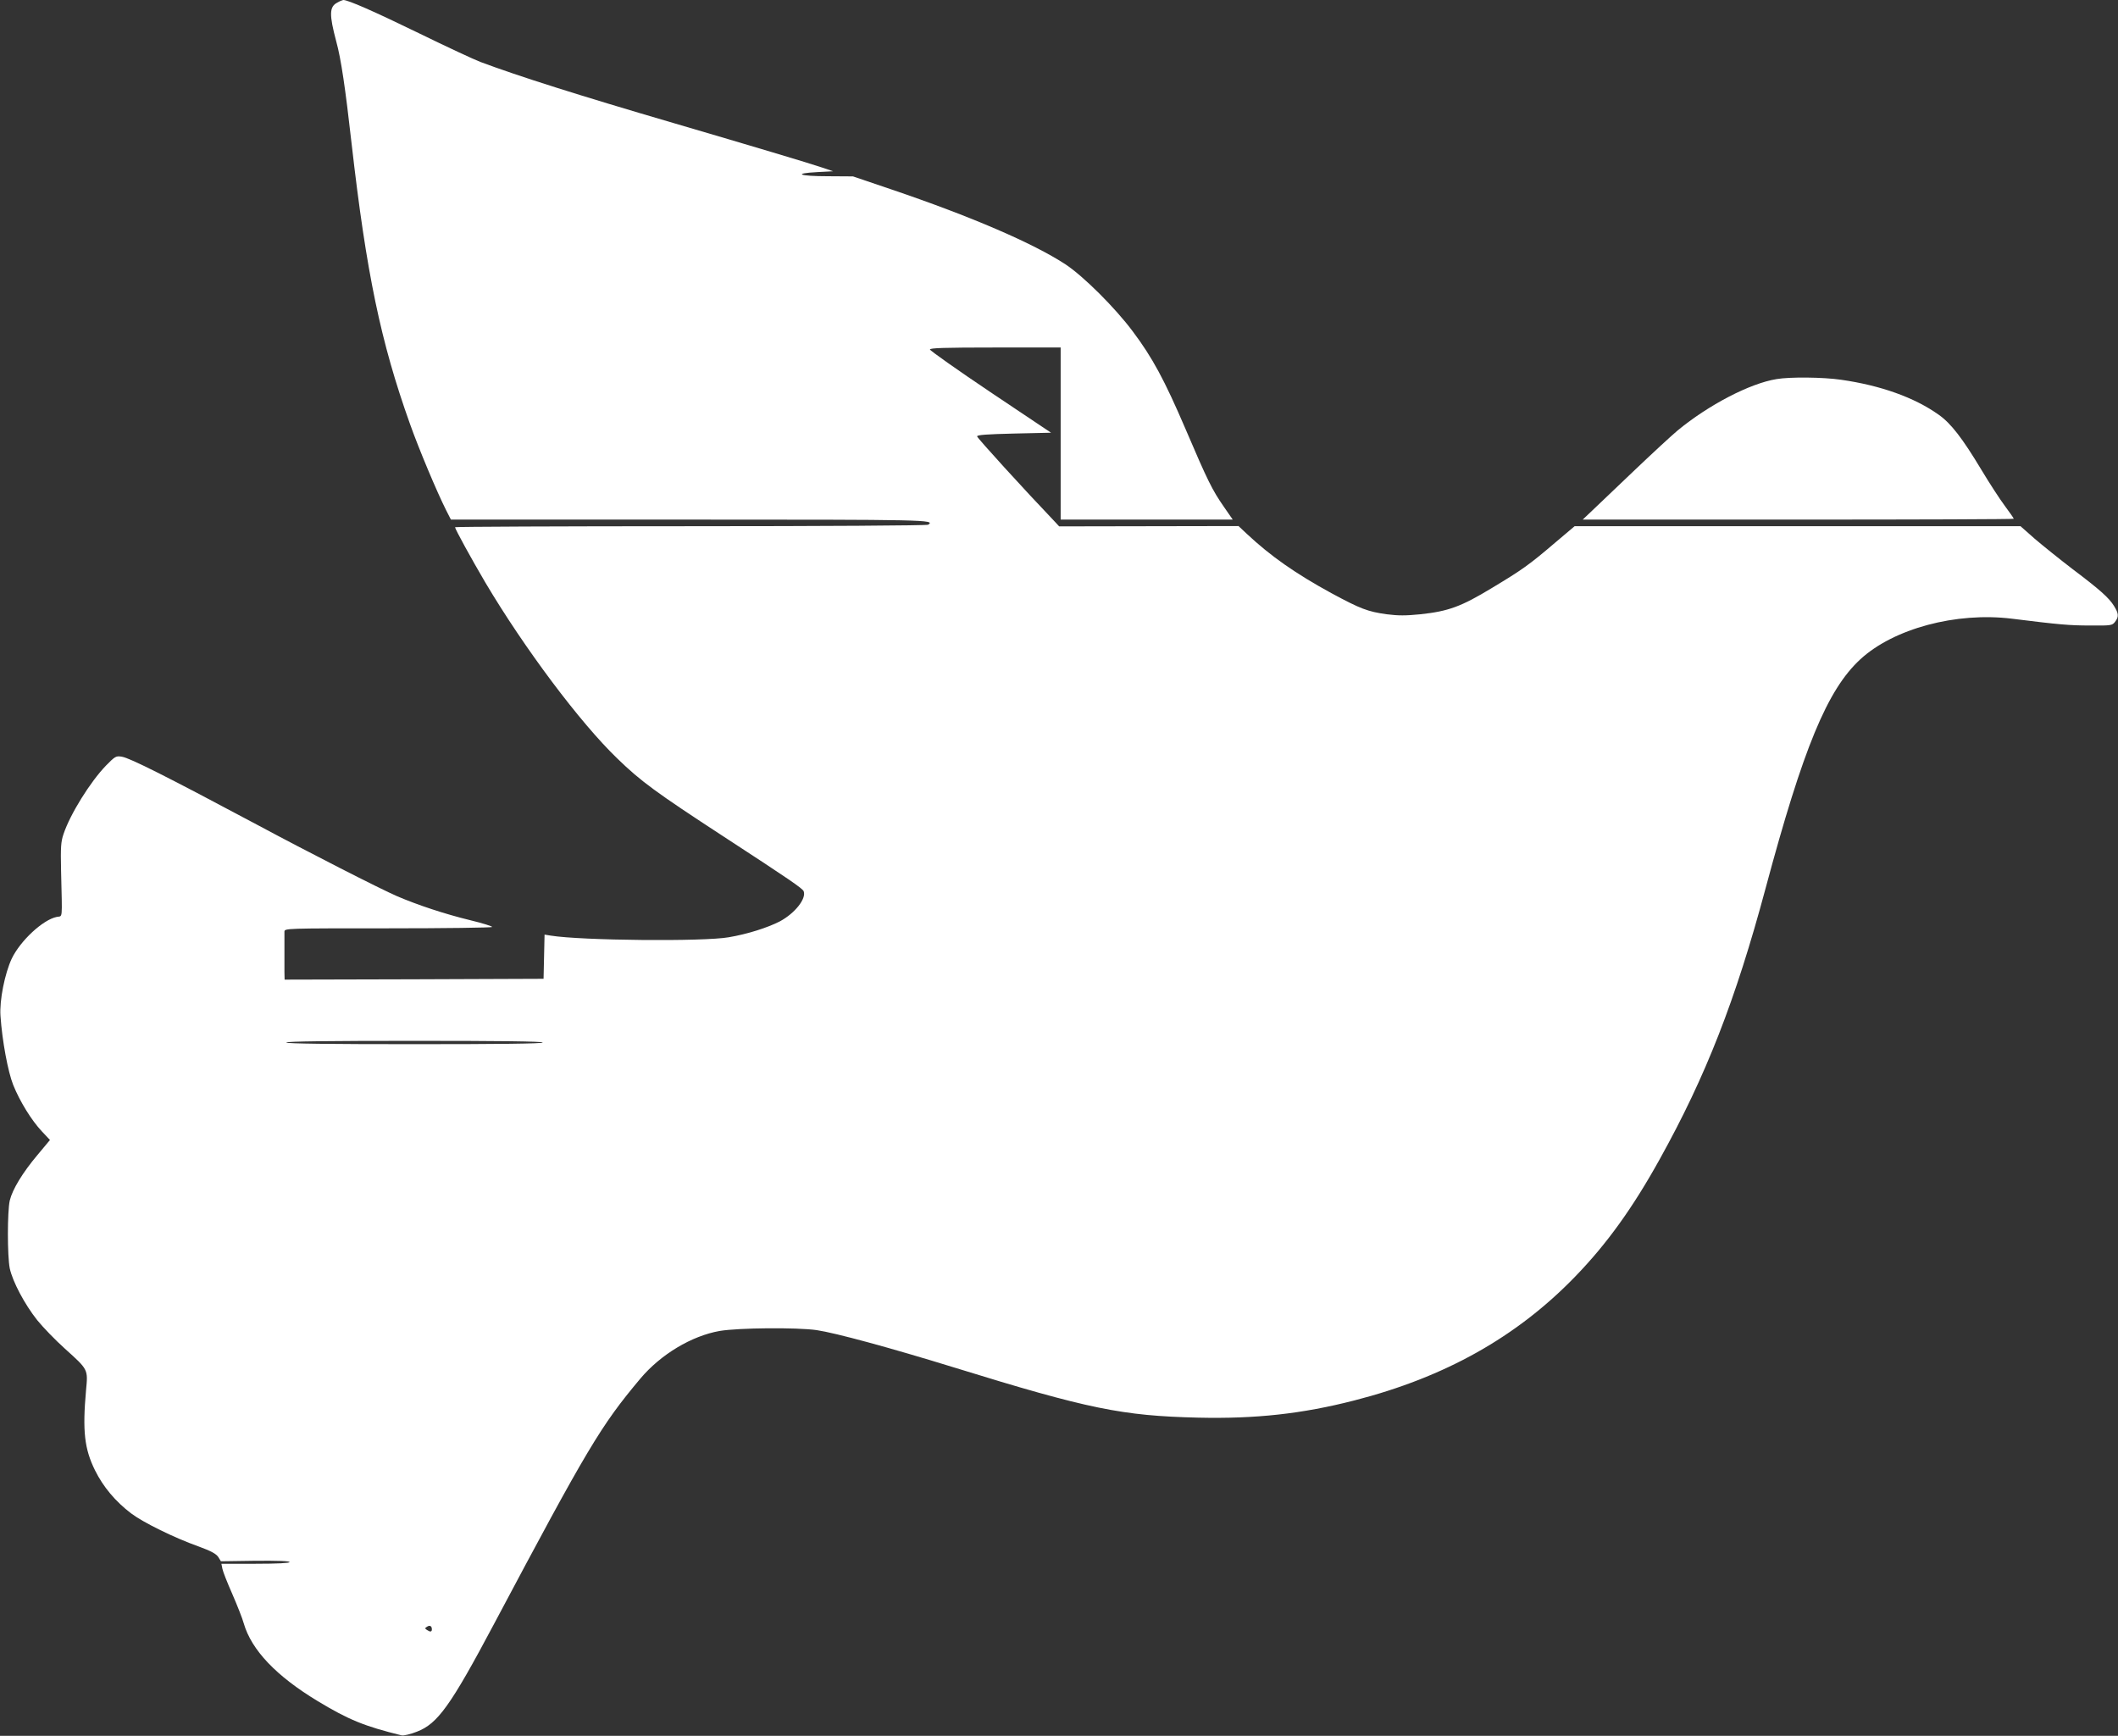 <?xml version="1.0" standalone="no"?>
<!DOCTYPE svg PUBLIC "-//W3C//DTD SVG 20010904//EN"
 "http://www.w3.org/TR/2001/REC-SVG-20010904/DTD/svg10.dtd">
<svg version="1.0" xmlns="http://www.w3.org/2000/svg"
 width="1280pt" height="1049pt" viewBox="0 0 1280 1049"
 preserveAspectRatio="xMidYMid meet">
<rect x="0" y="0" width="1280" height="1049" fill="#333333" stroke="none"/>
<g transform="translate(0,1049) scale(0.1,-0.1)"
fill="#ffffff" stroke="none">
<path d="M2038 10474 c-48 -25 -49 -72 -6 -234 29 -105 55 -281 93 -619 89
-781 176 -1198 352 -1691 55 -155 164 -414 219 -523 l29 -57 1442 0 c1431 0
1489 -1 1442 -31 -8 -5 -644 -9 -1436 -9 -783 0 -1423 -3 -1423 -6 0 -11 100
-193 183 -334 235 -396 573 -848 799 -1065 141 -137 236 -206 636 -467 410
-267 482 -317 489 -334 17 -45 -53 -133 -144 -182 -74 -38 -196 -77 -309 -96
-151 -27 -890 -20 -1076 10 l-37 6 -3 -134 -3 -133 -782 -3 -783 -2 -1 45 c0
25 0 86 0 135 0 50 0 99 0 110 1 20 8 20 625 20 344 0 627 4 630 8 3 4 -57 23
-132 41 -156 38 -318 92 -442 145 -102 44 -537 266 -850 434 -542 289 -764
401 -813 409 -36 6 -41 3 -96 -53 -95 -98 -217 -294 -257 -414 -16 -47 -18
-79 -15 -220 7 -310 11 -273 -26 -281 -84 -17 -220 -144 -272 -252 -42 -90
-75 -253 -68 -347 10 -149 45 -337 77 -417 40 -99 110 -213 173 -280 l49 -52
-75 -90 c-91 -108 -152 -209 -168 -276 -15 -67 -15 -335 0 -410 17 -79 89
-216 166 -313 34 -42 109 -120 167 -172 142 -128 140 -124 128 -251 -22 -247
-10 -354 54 -484 50 -101 124 -189 219 -261 73 -55 260 -147 406 -199 77 -28
107 -45 120 -64 l16 -26 208 3 c136 1 207 -1 207 -8 0 -6 -73 -10 -206 -10
l-206 0 6 -30 c3 -17 30 -85 60 -153 29 -67 61 -147 69 -177 47 -162 197 -319
447 -470 187 -113 283 -152 507 -207 12 -3 54 7 92 22 126 48 204 157 466 650
567 1067 645 1198 885 1484 123 146 309 258 480 288 115 19 463 22 585 5 115
-17 446 -107 835 -227 809 -250 1012 -291 1470 -302 348 -8 630 23 945 104
547 140 981 383 1335 749 190 196 347 414 510 708 279 502 458 959 640 1637
228 850 373 1200 572 1384 201 186 580 288 918 246 281 -35 346 -41 470 -41
128 -1 135 0 152 22 24 31 22 51 -6 96 -31 50 -85 98 -252 224 -77 59 -179
141 -227 182 l-86 76 -1348 0 -1347 0 -116 -98 c-159 -136 -202 -166 -385
-276 -185 -112 -262 -140 -430 -158 -89 -9 -135 -9 -205 0 -114 16 -157 32
-333 127 -218 119 -369 225 -512 359 l-50 47 -542 -1 -542 -1 -23 25 c-190
199 -473 510 -473 519 0 9 59 13 223 17 l224 5 -366 245 c-201 135 -365 251
-366 258 0 9 85 12 395 12 l395 0 0 -520 0 -520 520 0 520 0 -54 78 c-70 101
-97 155 -232 471 -127 296 -200 431 -318 588 -108 145 -299 334 -406 405 -197
129 -574 291 -1055 454 l-230 78 -152 1 c-174 0 -215 17 -63 25 l95 5 -65 22
c-76 26 -428 131 -895 268 -574 168 -943 285 -1170 370 -38 14 -207 93 -375
175 -269 131 -428 201 -456 200 -5 -1 -21 -7 -36 -16z m1242 -6284 c0 -7 -265
-10 -775 -10 -510 0 -775 3 -775 10 0 7 265 10 775 10 510 0 775 -3 775 -10z
m-670 -3546 c0 -16 -9 -18 -30 -4 -13 9 -13 11 0 19 17 12 30 5 30 -15z"/>
<path d="M10736 8199 c-161 -26 -410 -156 -597 -310 -36 -30 -153 -138 -260
-240 -107 -102 -221 -211 -254 -242 l-60 -57 1303 0 c716 0 1302 2 1302 5 0 3
-24 38 -54 78 -30 40 -93 137 -141 217 -116 193 -185 282 -259 334 -146 104
-351 177 -589 211 -109 16 -311 18 -391 4z"/>
</g>
</svg>
